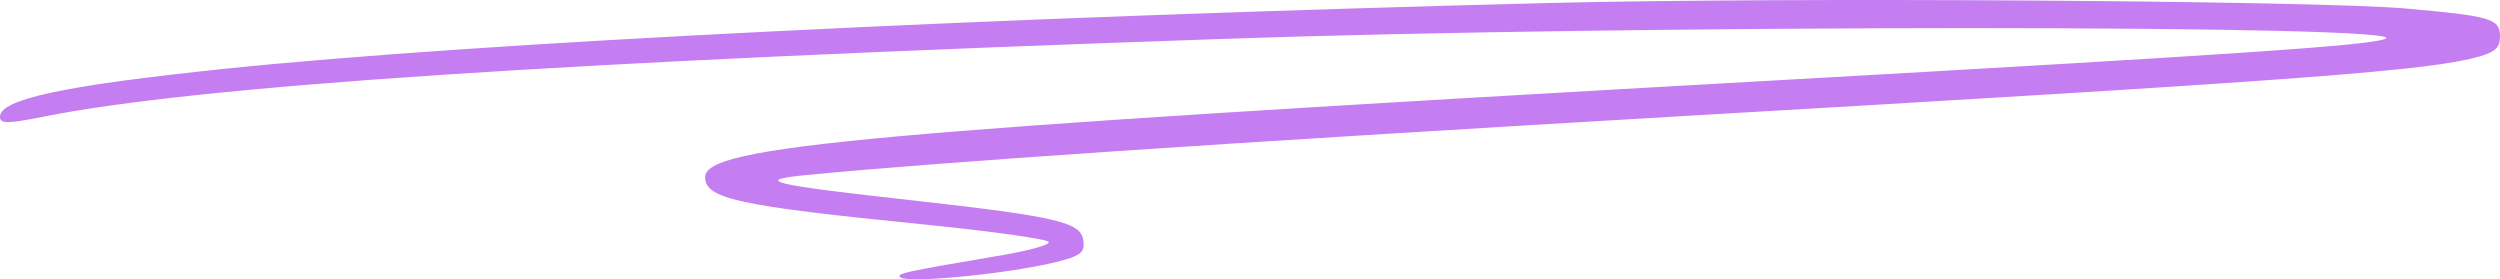 <svg xmlns="http://www.w3.org/2000/svg" width="546" height="61" viewBox="0 0 546 61" fill="none"><path d="M338.333 0.654C218.634 3.662 104.184 9.281 48.999 15.035C13.766 18.693 0 21.701 0 25.492C0 27.062 1.517 27.062 9.45 25.492C42.701 18.826 121.918 13.465 267.168 8.497C356.883 5.359 528.5 5.359 520.917 8.497C517.418 9.937 488.367 11.898 386.165 17.649C188.533 28.759 154 31.897 154 38.696C154 43.403 161.117 44.971 201.833 49.025C216.183 50.462 228.432 52.16 229.017 52.816C229.601 53.469 224.116 54.907 216.767 56.084C197.633 59.351 195.766 59.745 196.582 60.528C197.983 62.096 223.3 59.481 232.516 56.737C236.134 55.69 236.95 54.907 236.6 52.553C236.134 48.502 230.884 47.325 199.615 43.794C167.65 40.266 164.15 39.349 176.75 38.172C205.1 35.428 264.832 31.377 365.166 25.492C505.05 17.386 530.833 15.425 541.684 12.288C545.068 11.244 546 10.327 546 7.973C546 4.052 544.133 3.529 525.117 1.831C504.35 0.131 390.368 -0.653 338.333 0.654Z" fill="#C47EF2"></path></svg>